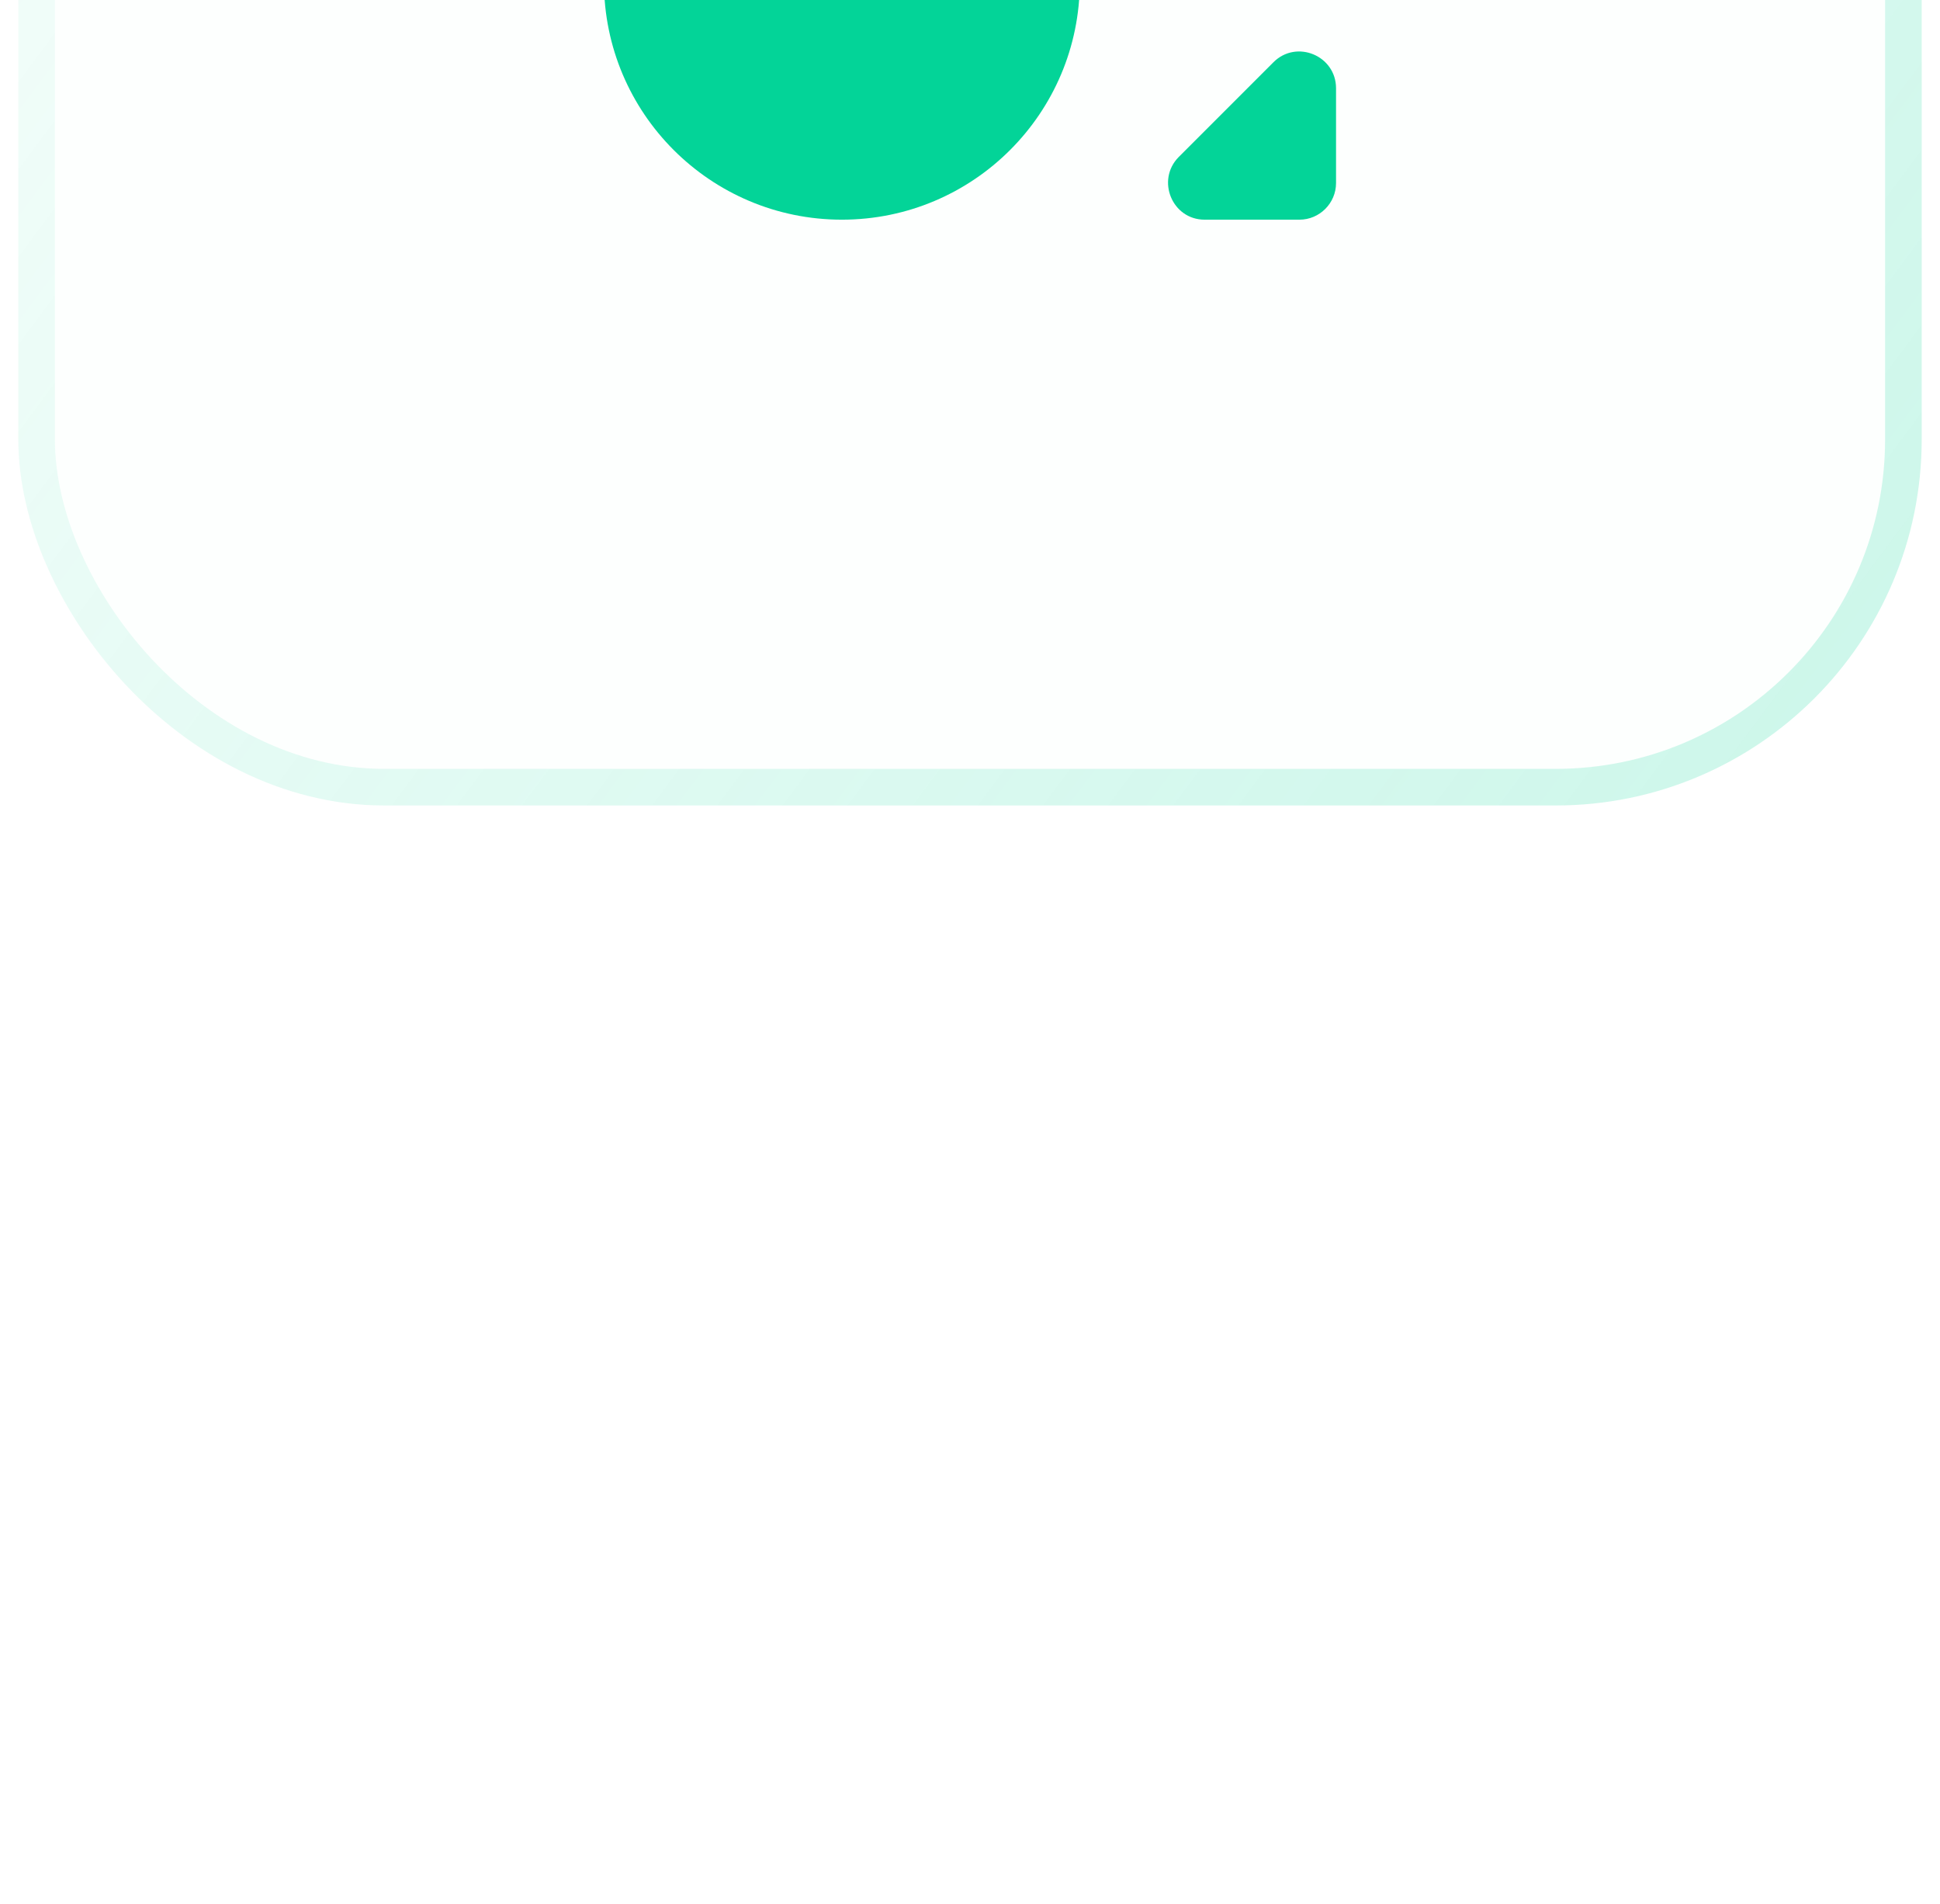 <svg width="53" height="52" viewBox="0 0 53 52" fill="none" xmlns="http://www.w3.org/2000/svg">
<g filter="url(#filter0_bi_6587_159)">
<rect x="0.5" width="52" height="52" rx="10" fill="#03D498" fill-opacity="0.01"/>
<rect x="1" y="0.5" width="51" height="51" rx="9.5" stroke="url(#paint0_linear_6587_159)"/>
<path d="M29.5 29.5C29.5 33.09 26.59 36 23 36C19.41 36 16.5 33.09 16.5 29.5C16.5 25.91 19.41 23 23 23C23.17 23 23.35 23.01 23.52 23.02C26.69 23.27 29.23 25.81 29.48 28.98C29.49 29.15 29.5 29.33 29.5 29.5Z" fill="#03D498"/>
<path d="M36.5 22.5C36.5 25.76 34.1 28.45 30.98 28.92V28.86C30.67 24.98 27.52 21.83 23.61 21.52H23.58C24.05 18.4 26.74 16 30 16C33.59 16 36.5 18.91 36.5 22.5Z" fill="#03D498"/>
<path d="M20.09 16H17.5C16.95 16 16.5 16.45 16.5 17V19.59C16.5 20.48 17.58 20.93 18.21 20.3L20.8 17.71C21.42 17.08 20.98 16 20.09 16Z" fill="#03D498"/>
<path d="M32.91 36H35.5C36.05 36 36.5 35.55 36.5 35V32.41C36.5 31.52 35.42 31.07 34.79 31.7L32.2 34.29C31.58 34.92 32.02 36 32.91 36Z" fill="#03D498"/>
</g>
<defs>
<filter id="filter0_bi_6587_159" x="-19.5" y="-30" width="92" height="102" filterUnits="userSpaceOnUse" color-interpolation-filters="sRGB">
<feFlood flood-opacity="0" result="BackgroundImageFix"/>
<feGaussianBlur in="BackgroundImageFix" stdDeviation="10"/>
<feComposite in2="SourceAlpha" operator="in" result="effect1_backgroundBlur_6587_159"/>
<feBlend mode="normal" in="SourceGraphic" in2="effect1_backgroundBlur_6587_159" result="shape"/>
<feColorMatrix in="SourceAlpha" type="matrix" values="0 0 0 0 0 0 0 0 0 0 0 0 0 0 0 0 0 0 127 0" result="hardAlpha"/>
<feOffset dy="-30"/>
<feGaussianBlur stdDeviation="25"/>
<feComposite in2="hardAlpha" operator="arithmetic" k2="-1" k3="1"/>
<feColorMatrix type="matrix" values="0 0 0 0 0.012 0 0 0 0 0.831 0 0 0 0 0.596 0 0 0 0.1 0"/>
<feBlend mode="normal" in2="shape" result="effect2_innerShadow_6587_159"/>
</filter>
<linearGradient id="paint0_linear_6587_159" x1="0.5" y1="0" x2="58.864" y2="43.453" gradientUnits="userSpaceOnUse">
<stop stop-color="#03D498" stop-opacity="0"/>
<stop offset="1" stop-color="#03D498" stop-opacity="0.2"/>
</linearGradient>
</defs>
</svg>
